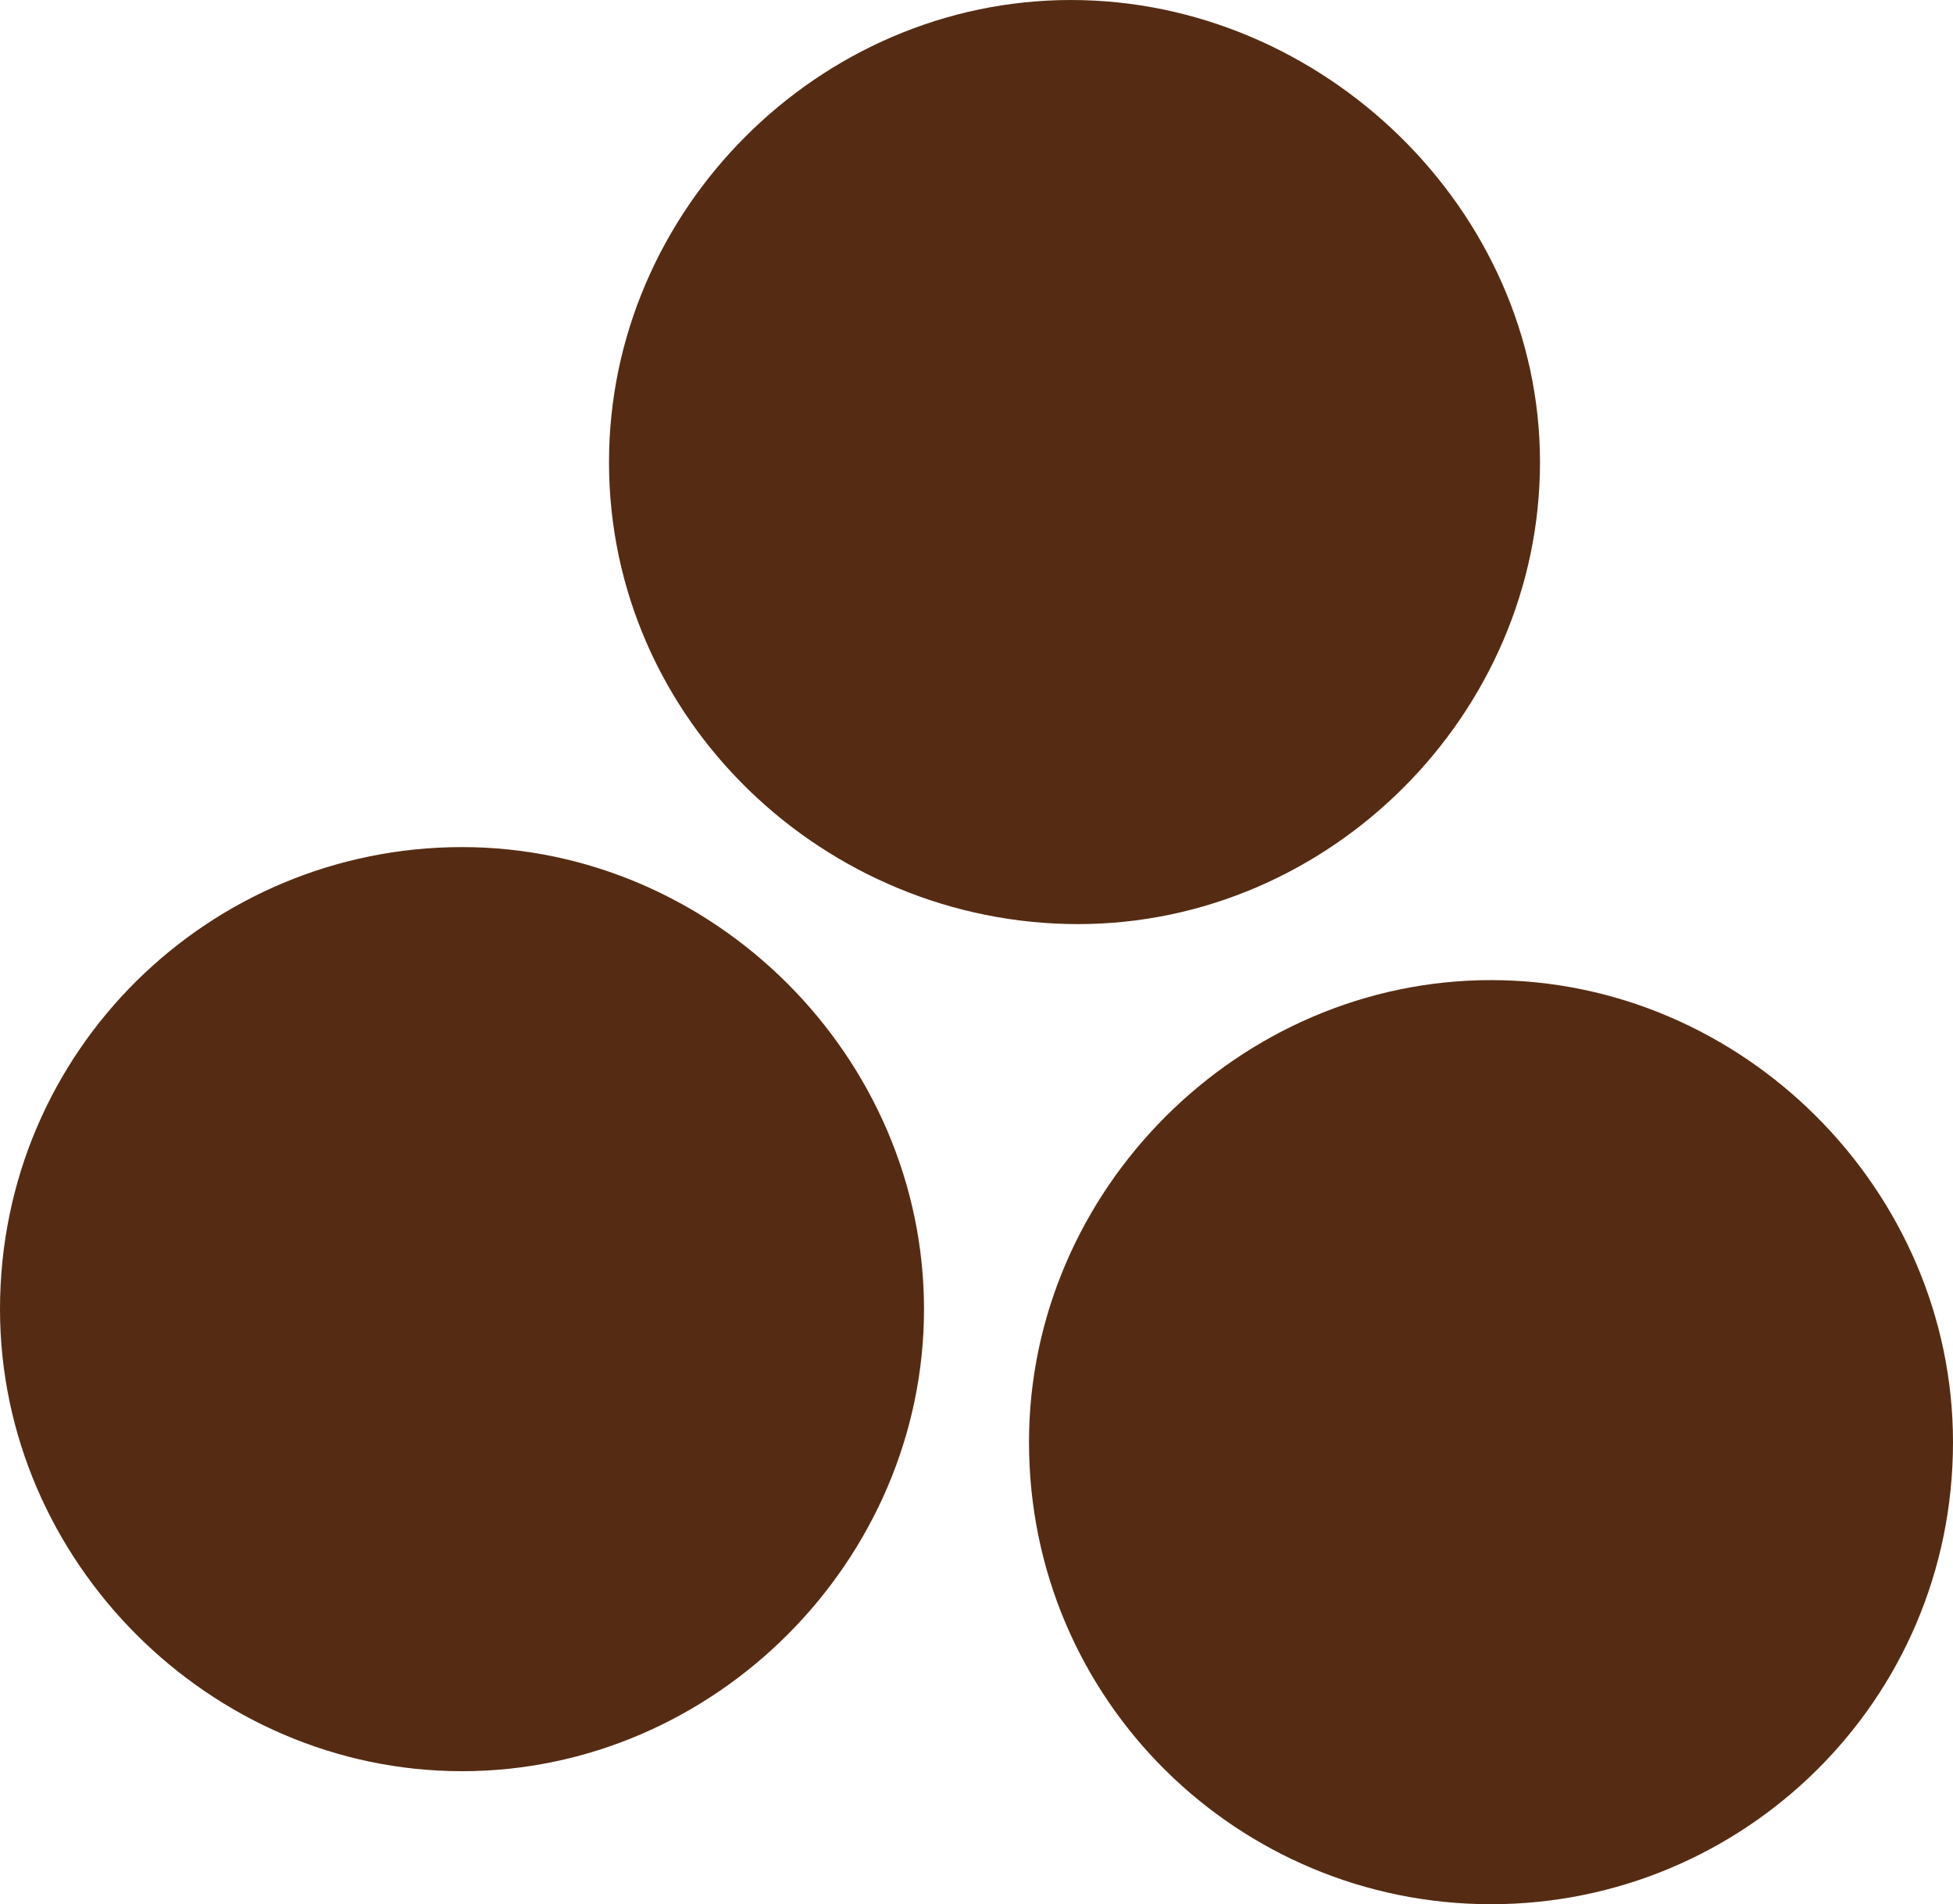 <?xml version="1.0" encoding="utf-8"?>
<!-- Generator: Adobe Illustrator 21.1.0, SVG Export Plug-In . SVG Version: 6.00 Build 0)  -->
<svg version="1.1" id="Ebene_1" xmlns="http://www.w3.org/2000/svg" xmlns:xlink="http://www.w3.org/1999/xlink" x="0px" y="0px"
	 viewBox="0 0 27.9 27.2" style="enable-background:new 0 0 27.9 27.2;" xml:space="preserve">
<style type="text/css">
	.st0{fill:#552C13;}
</style>
<g>
	<path class="st0" d="M0,18.7c0-3.7,3-6.6,6.6-6.6s6.6,3,6.6,6.6s-3,6.6-6.6,6.6S0,22.3,0,18.7"/>
	<path class="st0" d="M8.7,6.6c0-3.6,3-6.6,6.6-6.6S22,3,22,6.6s-3,6.6-6.6,6.6S8.7,10.3,8.7,6.6"/>
	<path class="st0" d="M14.7,20.6c0-3.6,3-6.6,6.6-6.6s6.6,3,6.6,6.6c0,3.7-3,6.6-6.6,6.6S14.7,24.3,14.7,20.6"/>
</g>
</svg>
